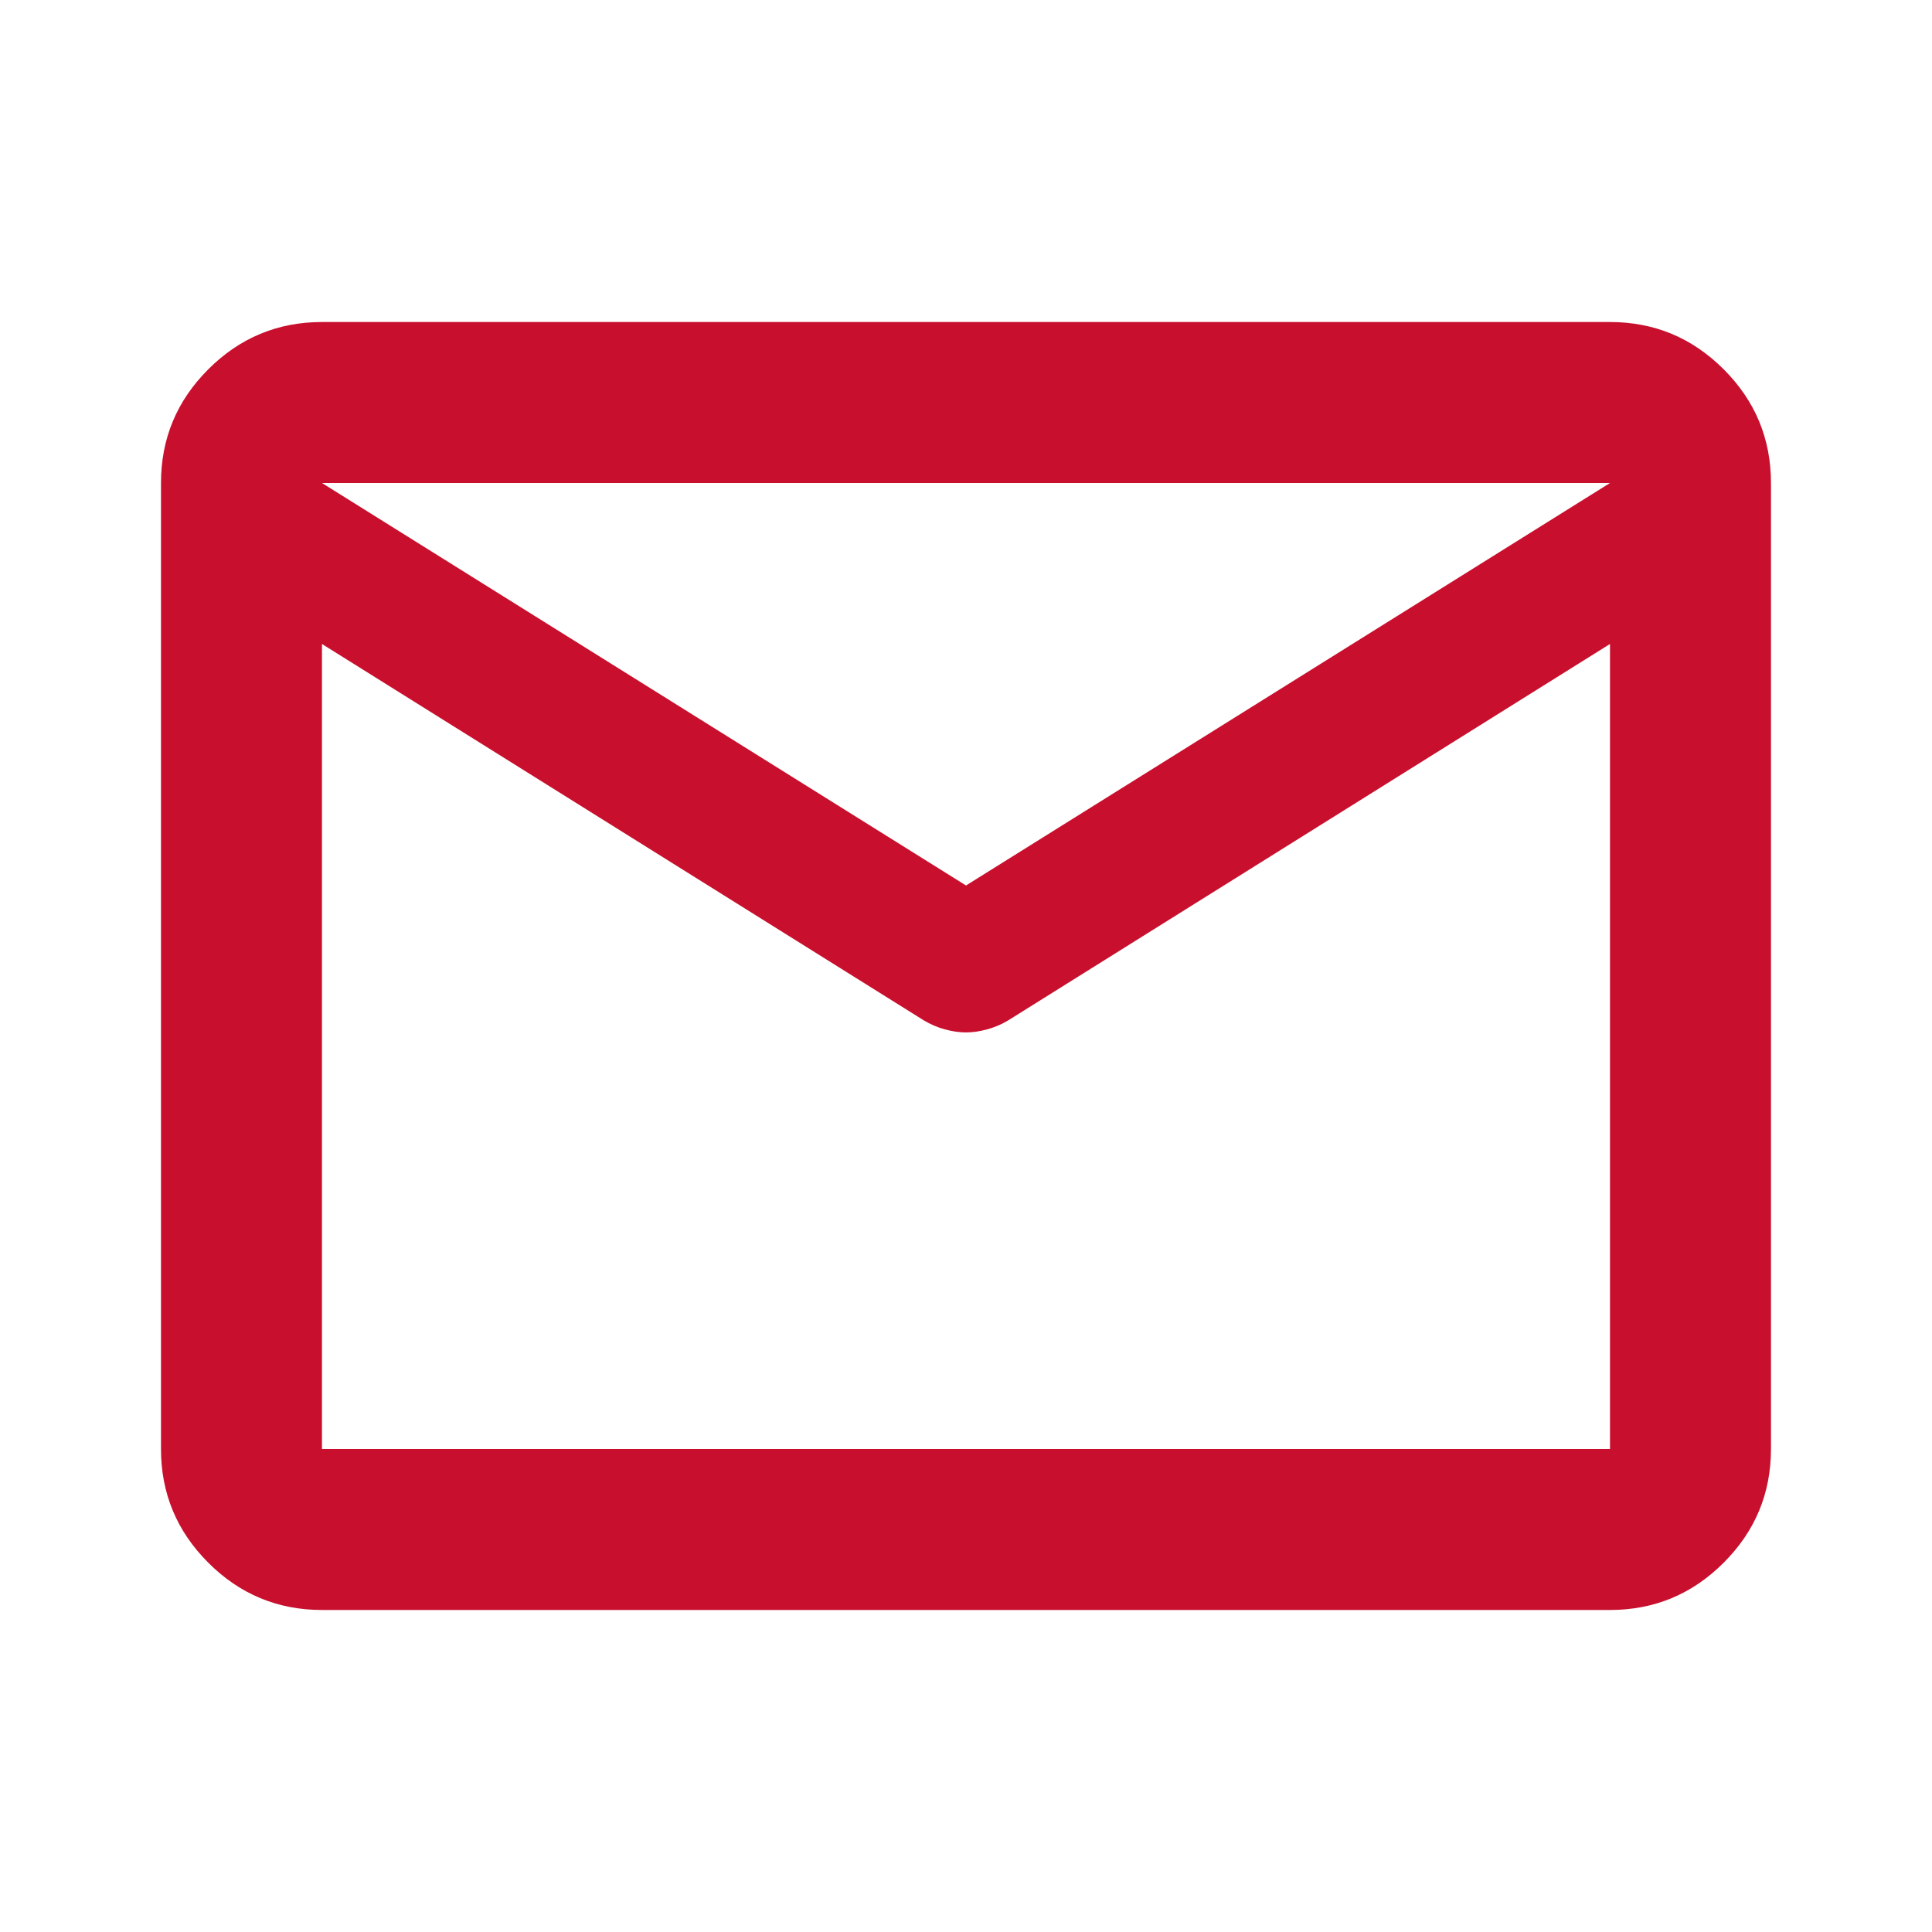 <svg width="40" height="40" viewBox="0 0 40 40" fill="none" xmlns="http://www.w3.org/2000/svg">
<path d="M6.666 33.333C5.75 33.333 4.965 33.007 4.312 32.354C3.659 31.701 3.333 30.917 3.333 30V10C3.333 9.083 3.659 8.299 4.312 7.646C4.965 6.993 5.75 6.667 6.666 6.667H33.333C34.25 6.667 35.034 6.993 35.687 7.646C36.34 8.299 36.666 9.083 36.666 10V30C36.666 30.917 36.34 31.701 35.687 32.354C35.034 33.007 34.25 33.333 33.333 33.333H6.666ZM33.333 13.333L20.875 21.125C20.736 21.208 20.59 21.271 20.437 21.312C20.284 21.354 20.139 21.375 20 21.375C19.861 21.375 19.715 21.354 19.562 21.312C19.409 21.271 19.264 21.208 19.125 21.125L6.666 13.333V30H33.333V13.333ZM20 18.333L33.333 10H6.666L20 18.333ZM6.666 13.75V11.292V11.333V11.312V13.75Z" fill="#C8102E"/>
</svg>
